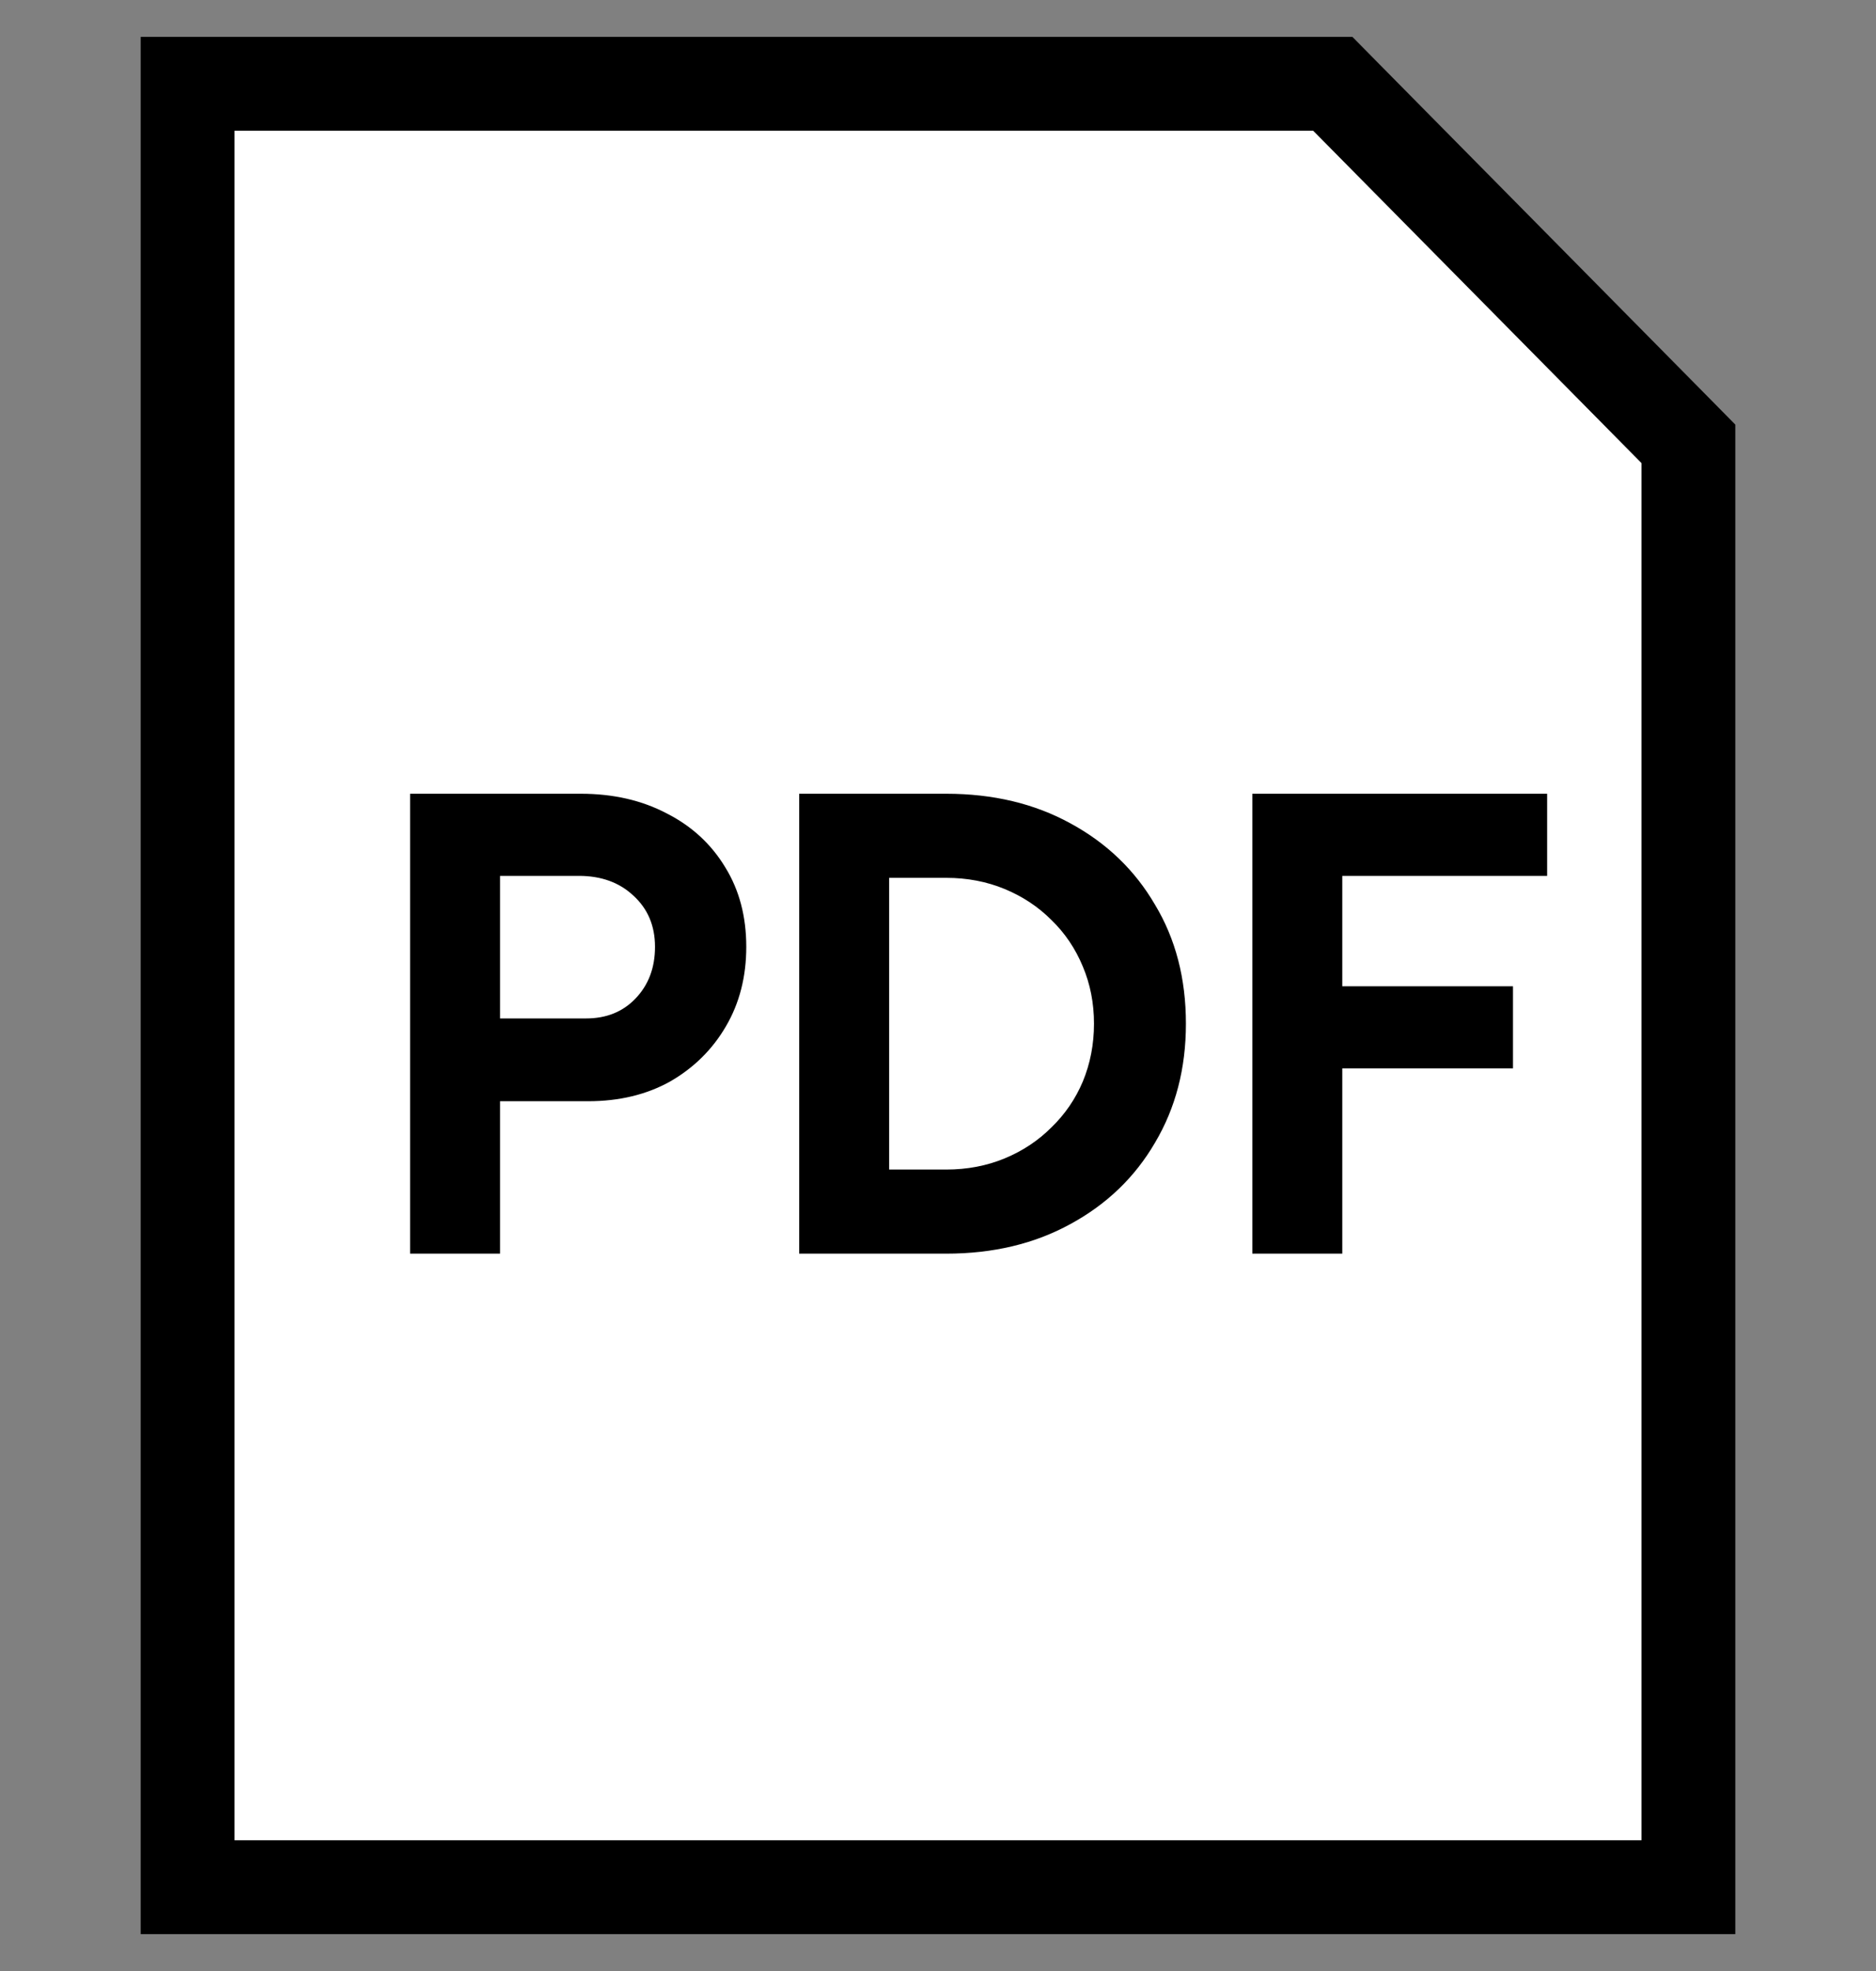 <svg width="20" height="21" viewBox="0 0 20 21" fill="none" xmlns="http://www.w3.org/2000/svg">
<rect x="0" y="0" width="20" height="21" fill="#808080" stroke="none"/>
<path d="M2.5 0.893H2V1.393V19.607V20.107H2.5H17.5H18V19.607V4.935V4.729L17.856 4.583L14.356 1.042L14.209 0.893H14H2.5Z" fill="white" stroke="black"/>
<path d="M4.372 13.357V8.457H6.192C6.538 8.457 6.843 8.527 7.109 8.667C7.375 8.802 7.583 8.994 7.732 9.241C7.882 9.484 7.956 9.766 7.956 10.088C7.956 10.405 7.884 10.688 7.739 10.935C7.595 11.182 7.396 11.378 7.144 11.523C6.892 11.663 6.601 11.733 6.269 11.733H5.331V13.357H4.372ZM5.331 10.851H6.248C6.463 10.851 6.638 10.781 6.773 10.641C6.913 10.496 6.983 10.312 6.983 10.088C6.983 9.864 6.906 9.682 6.752 9.542C6.603 9.402 6.409 9.332 6.171 9.332H5.331V10.851ZM8.52 13.357V8.457H10.088C10.587 8.457 11.028 8.562 11.411 8.772C11.798 8.982 12.099 9.271 12.314 9.64C12.533 10.004 12.643 10.426 12.643 10.907C12.643 11.383 12.533 11.805 12.314 12.174C12.099 12.543 11.798 12.832 11.411 13.042C11.028 13.252 10.587 13.357 10.088 13.357H8.52ZM9.479 12.461H10.088C10.312 12.461 10.52 12.421 10.711 12.342C10.902 12.263 11.068 12.153 11.208 12.013C11.353 11.873 11.465 11.71 11.544 11.523C11.623 11.332 11.663 11.126 11.663 10.907C11.663 10.688 11.623 10.485 11.544 10.298C11.465 10.107 11.353 9.941 11.208 9.801C11.068 9.661 10.902 9.551 10.711 9.472C10.52 9.393 10.312 9.353 10.088 9.353H9.479V12.461ZM13.351 13.357V8.457H16.494V9.332H14.31V10.508H16.13V11.383H14.31V13.357H13.351Z" fill="black"/>
</svg>

